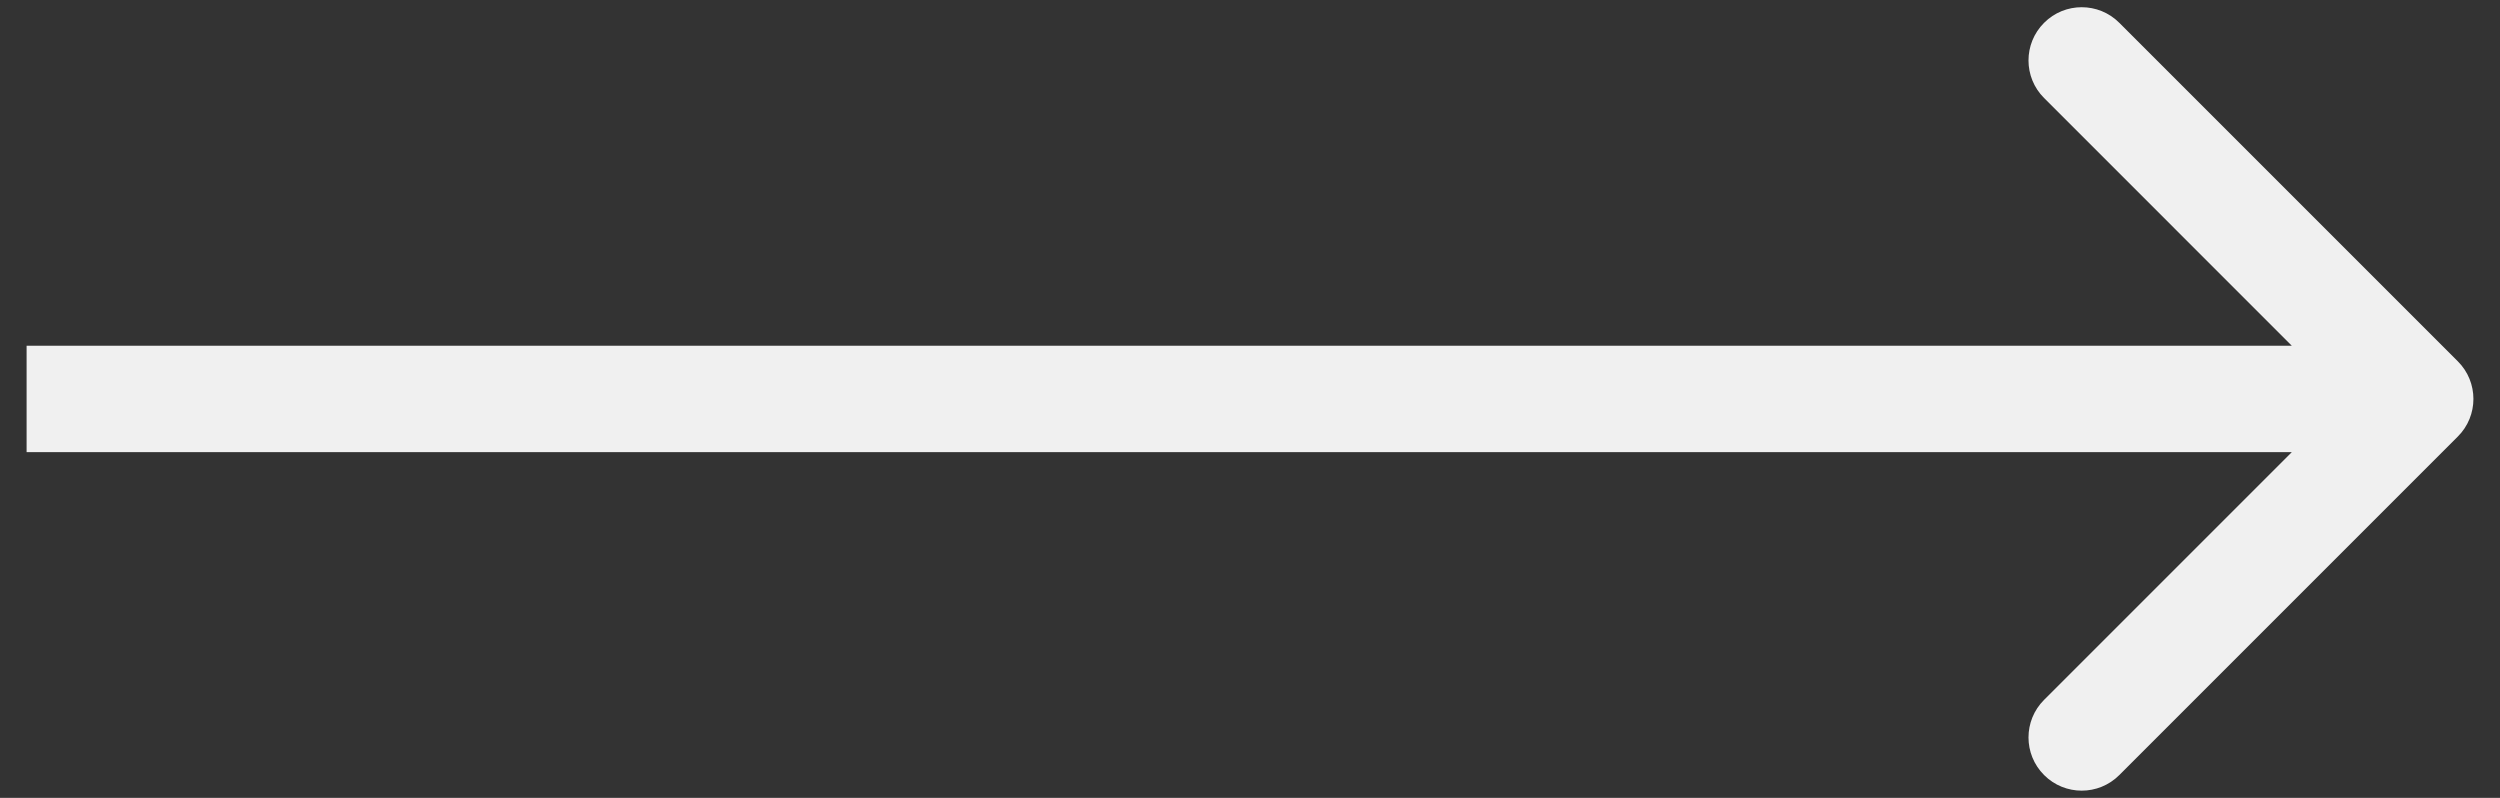 <?xml version="1.0" encoding="UTF-8"?> <svg xmlns="http://www.w3.org/2000/svg" width="47" height="15" viewBox="0 0 47 15" fill="none"><rect x="0" y="0" width="47" height="15" fill="#333333" stroke="none"/><path d="M46.207 8.207C46.598 7.817 46.598 7.183 46.207 6.793L39.843 0.429C39.453 0.038 38.819 0.038 38.429 0.429C38.038 0.819 38.038 1.453 38.429 1.843L44.086 7.5L38.429 13.157C38.038 13.547 38.038 14.181 38.429 14.571C38.819 14.962 39.453 14.962 39.843 14.571L46.207 8.207ZM0.5 8.5H45.5V6.5H0.5V8.5Z" fill="#F0F0F0"></path></svg> 
